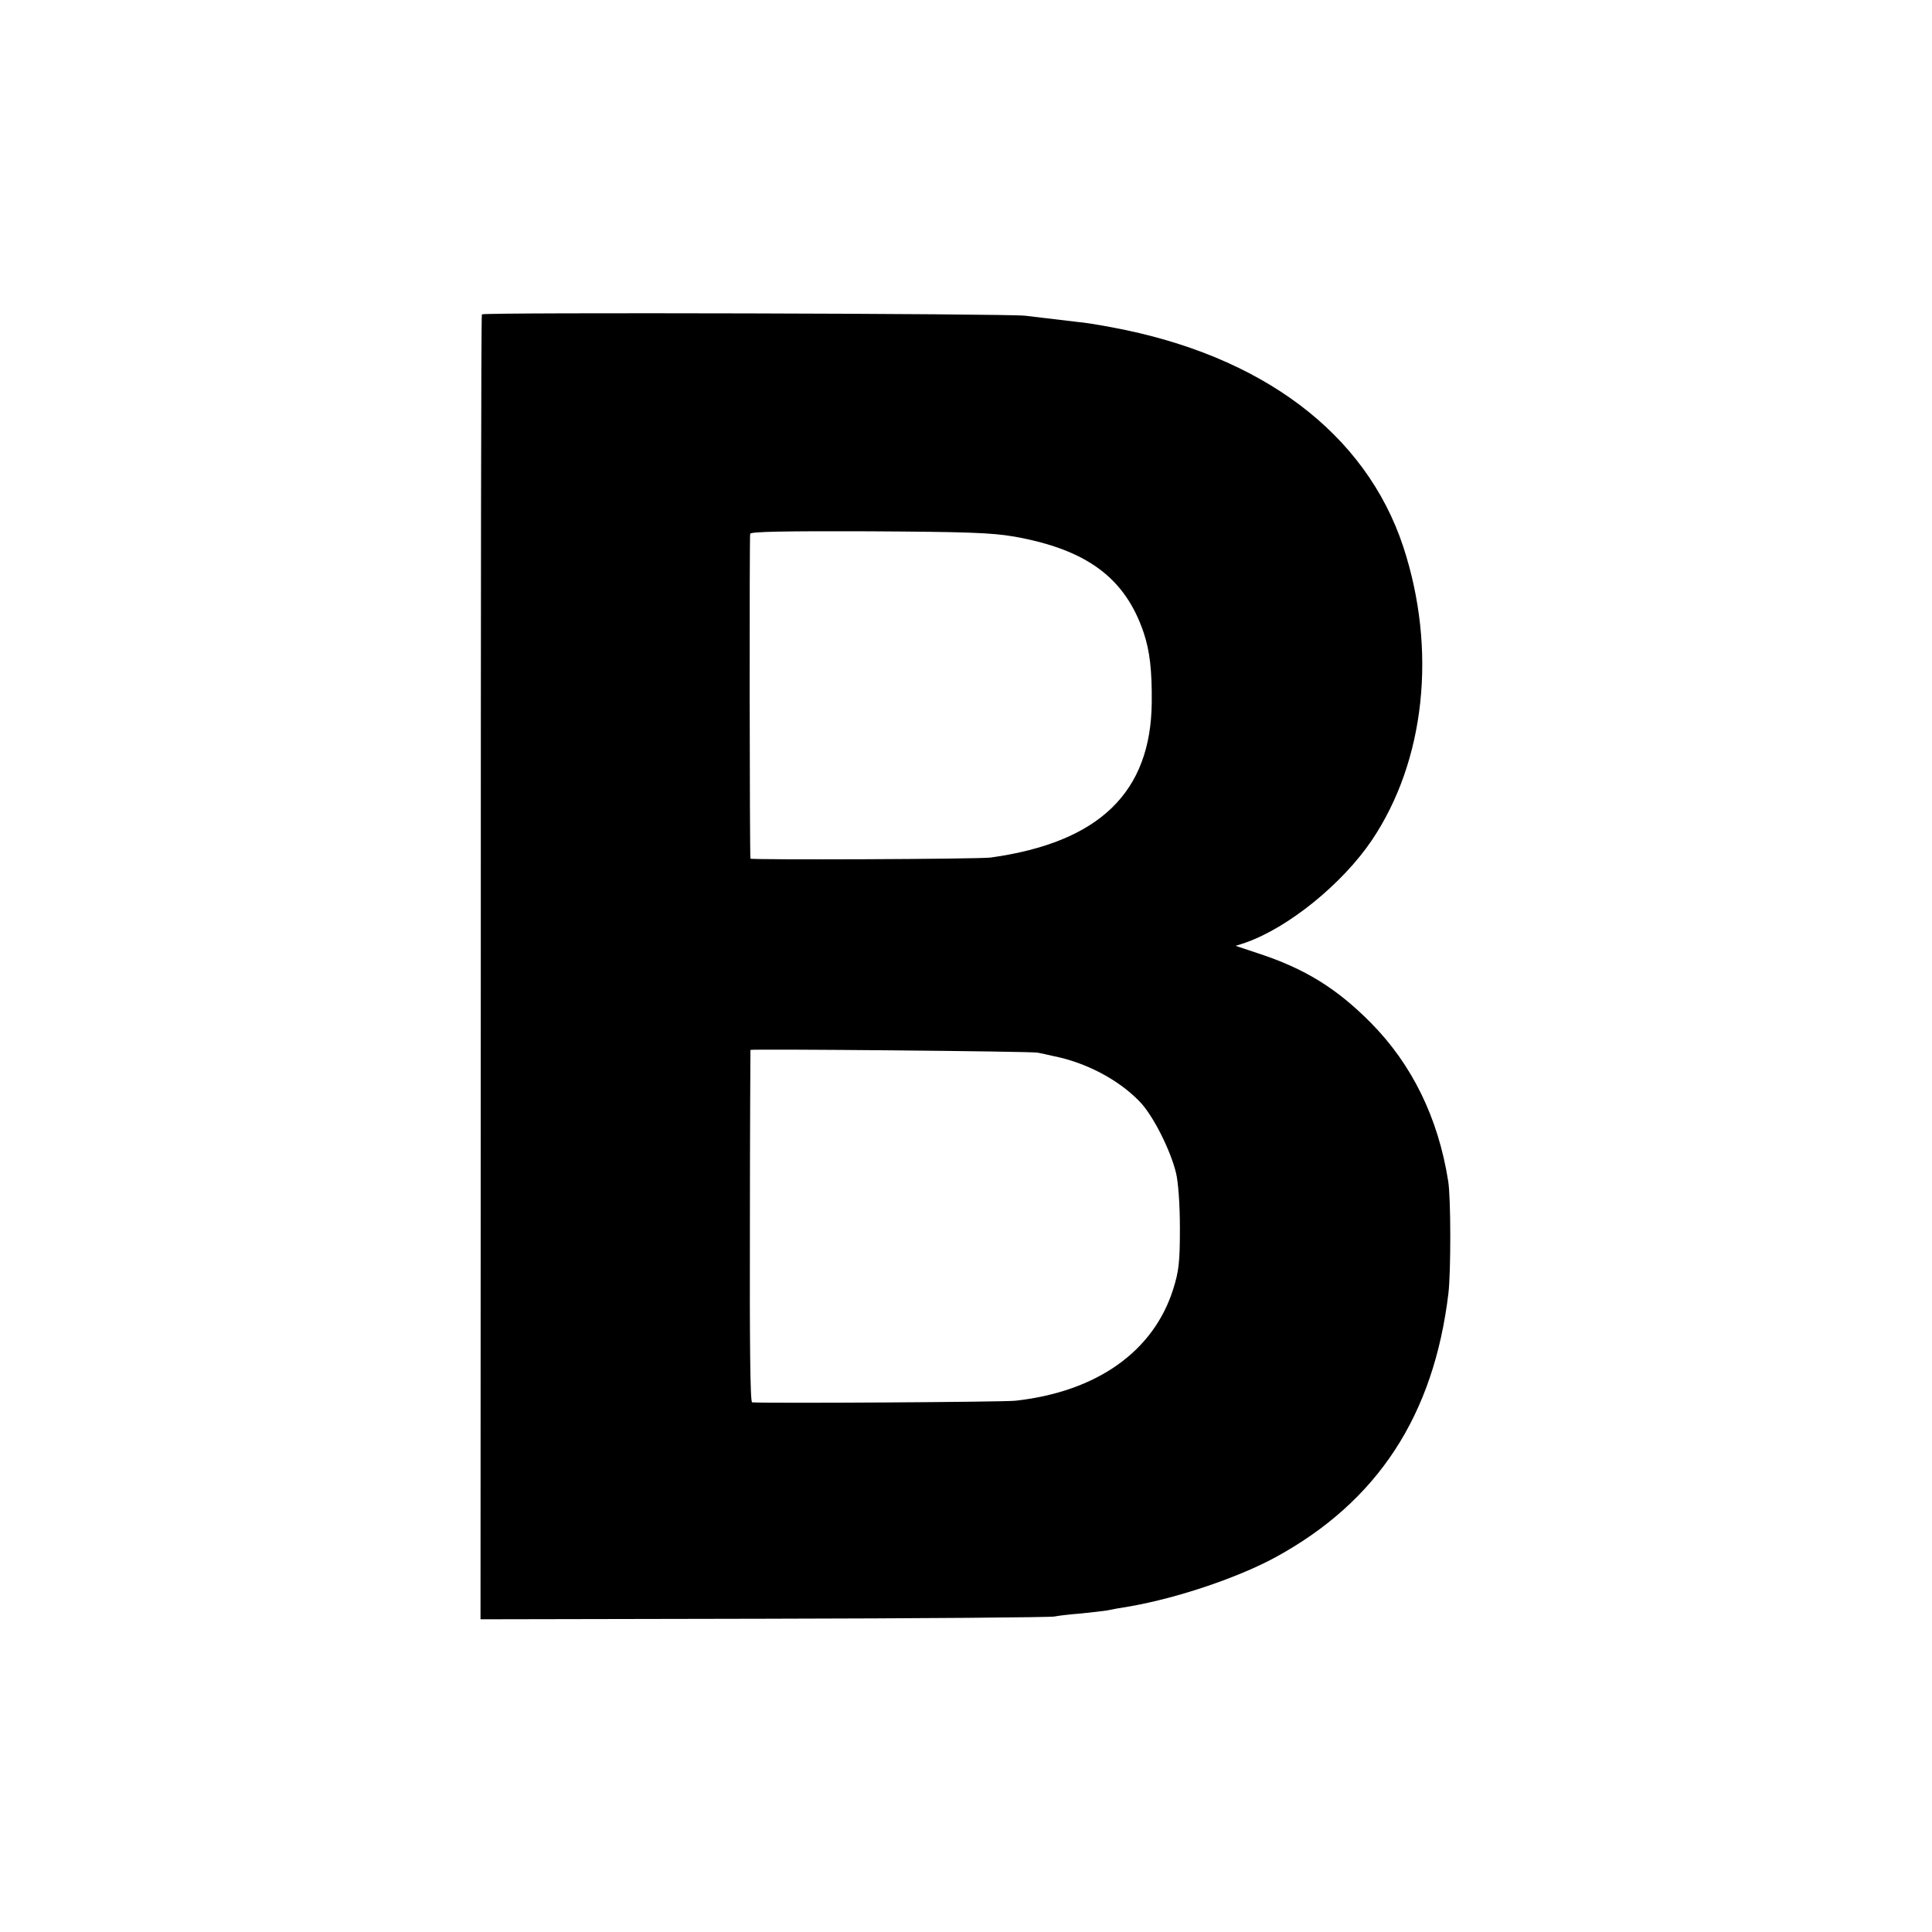 <?xml version="1.0" standalone="no"?>
<!DOCTYPE svg PUBLIC "-//W3C//DTD SVG 20010904//EN"
 "http://www.w3.org/TR/2001/REC-SVG-20010904/DTD/svg10.dtd">
<svg version="1.0" xmlns="http://www.w3.org/2000/svg"
 width="700pt" height="700pt" viewBox="0 0 700 700"
 preserveAspectRatio="xMidYMid meet">
<g transform="translate(0,700) scale(0.1,-0.1)"
fill="#000000" stroke="none">
<path d="M1746 5861 c-3 -3 -4 -1069 -4 -2367 l-1 -2361 1027 2 c565 1 1038 5
1052 8 14 3 57 8 96 11 39 4 82 9 95 11 13 3 51 10 84 15 175 31 390 104 525
177 371 202 575 514 628 958 9 78 9 346 -1 406 -36 228 -131 423 -281 574
-123 124 -238 195 -405 250 l-84 28 34 11 c156 54 352 213 459 371 194 288
237 691 114 1065 -136 410 -512 693 -1055 794 -65 12 -97 17 -129 20 -66 8
-145 17 -185 22 -58 8 -1965 13 -1969 5z m1928 -805 c264 -47 403 -150 470
-349 22 -66 30 -136 29 -252 -3 -326 -190 -507 -583 -562 -43 -6 -870 -9 -871
-4 -3 17 -4 1168 -1 1177 2 8 129 10 430 9 356 -2 443 -5 526 -19z m86 -1870
c14 -3 39 -8 55 -12 118 -23 237 -85 314 -165 48 -49 112 -176 132 -259 8 -33
14 -113 14 -200 0 -124 -4 -156 -24 -220 -71 -226 -276 -372 -571 -405 -41 -5
-900 -10 -955 -6 -7 1 -9 220 -8 638 0 351 2 638 2 639 6 4 1023 -5 1041 -10z"/>
</g>
</svg>
